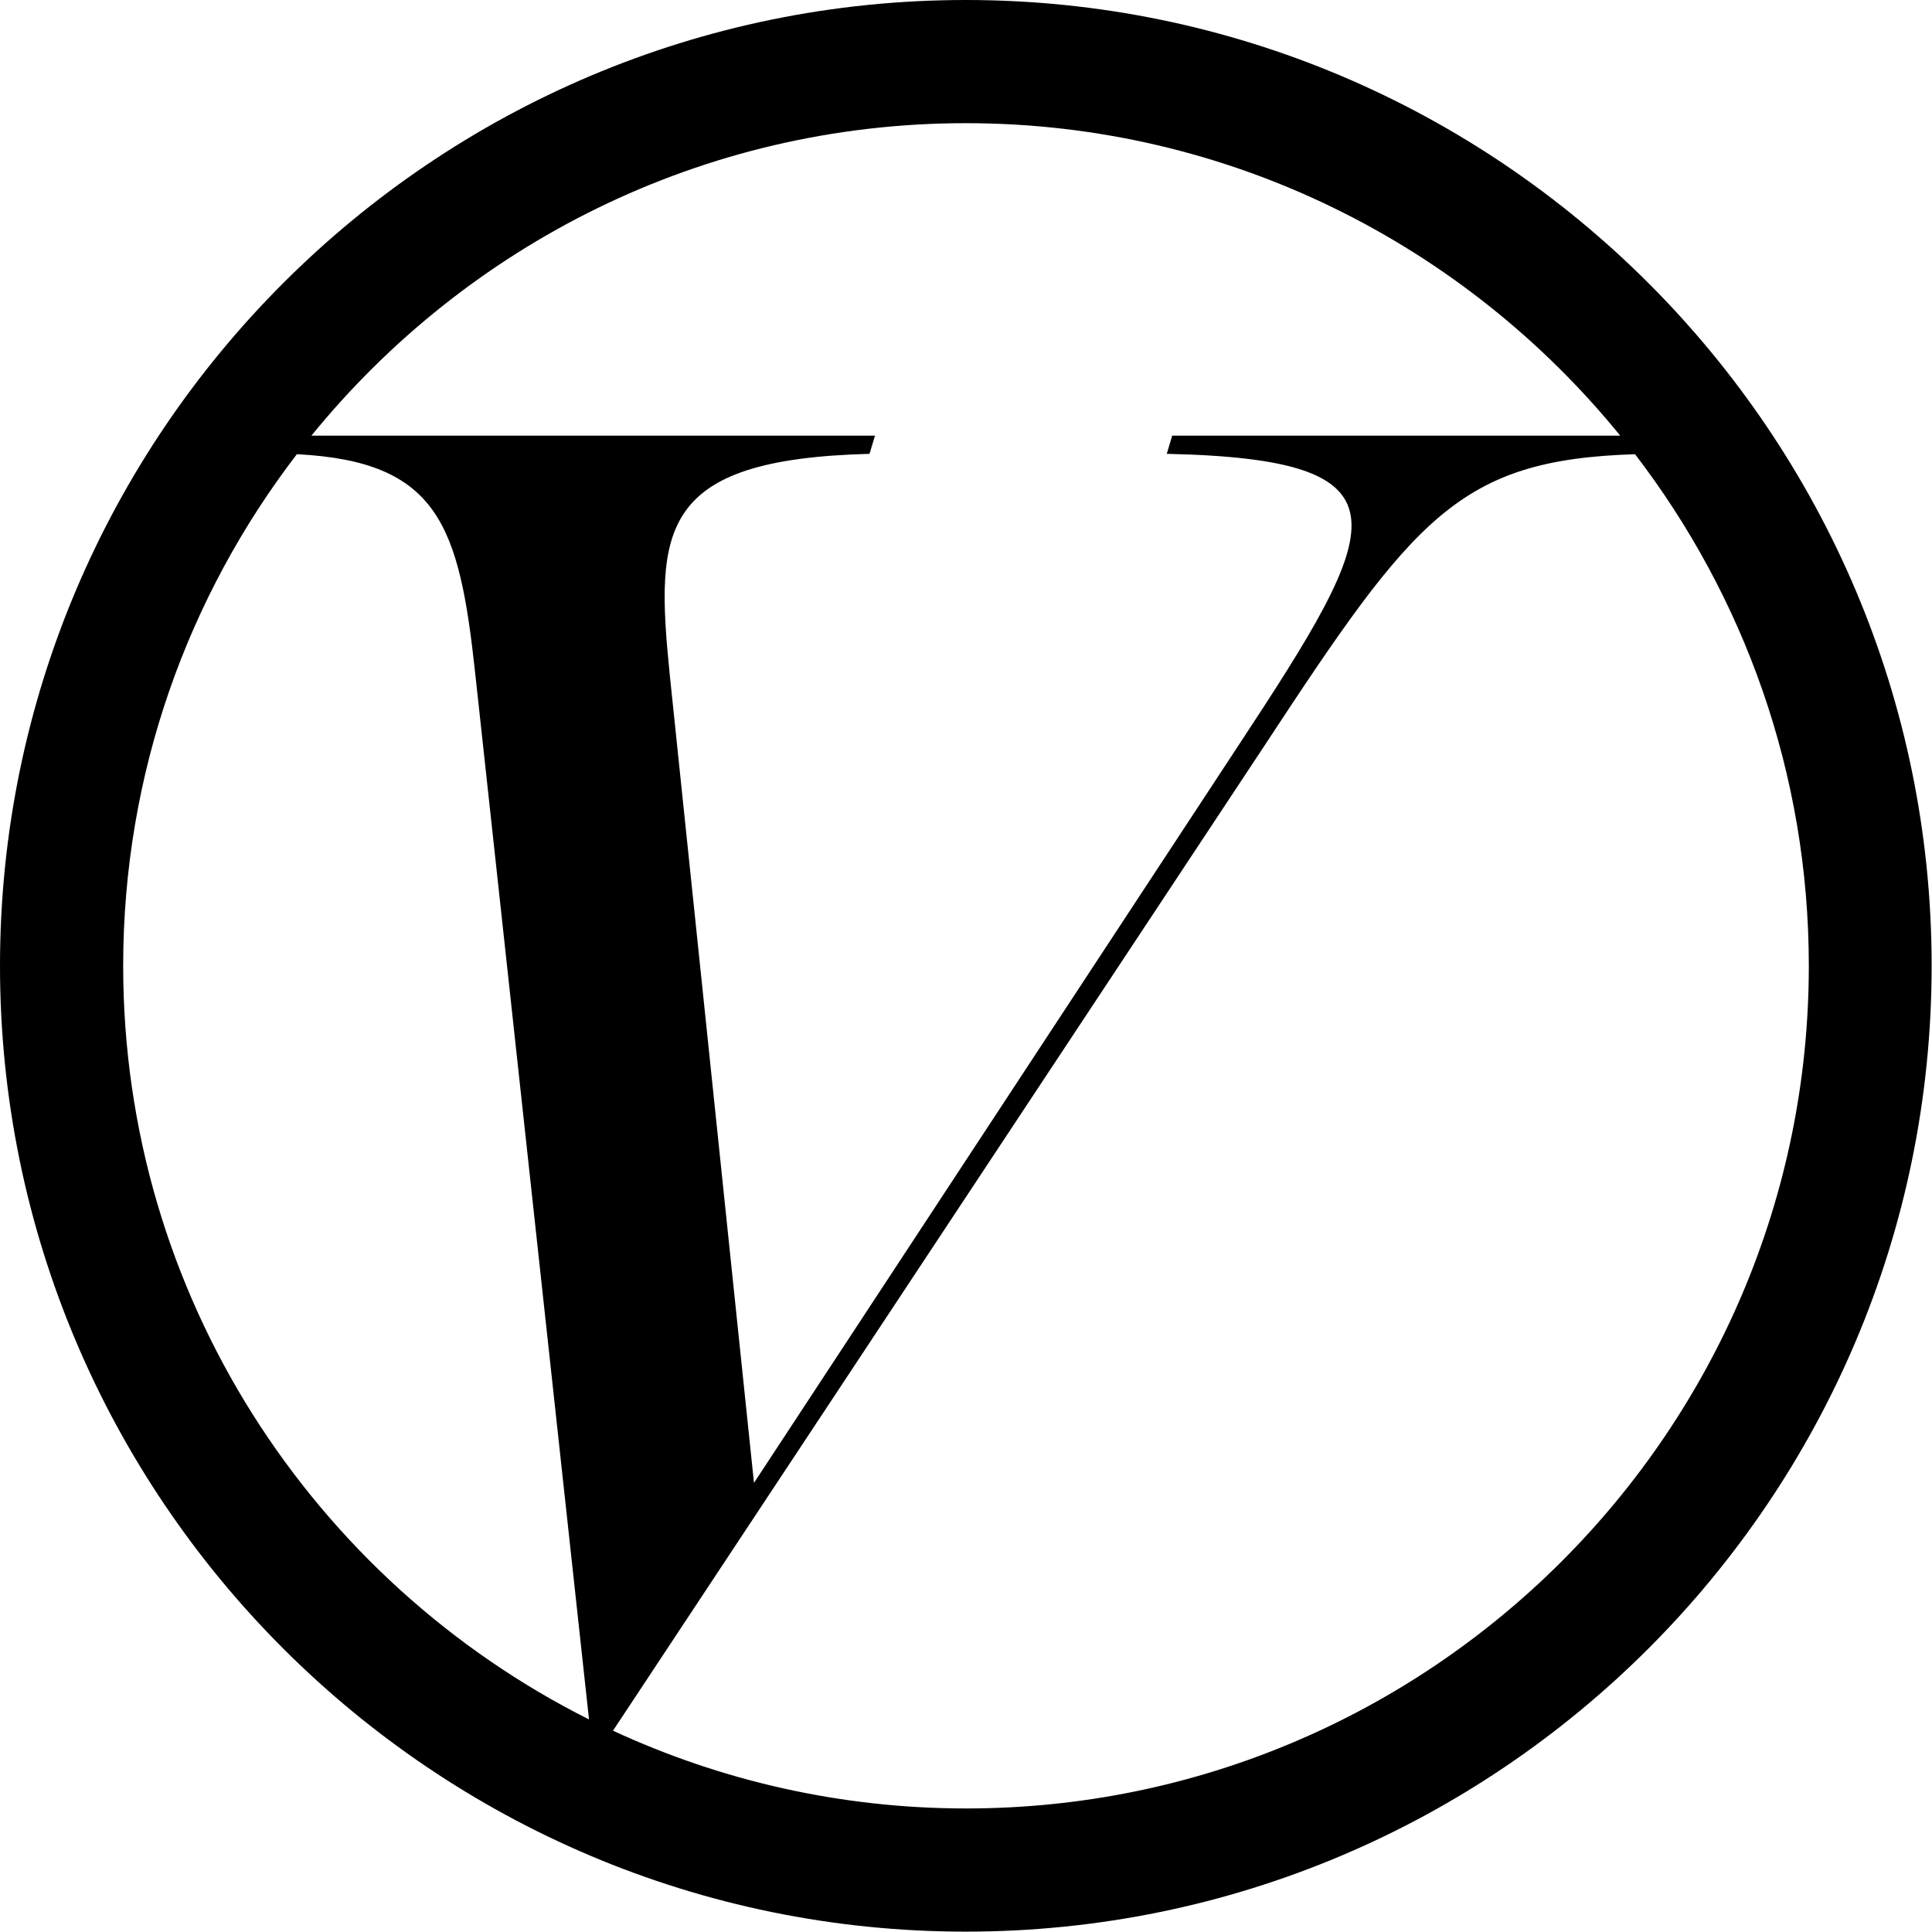 <svg xmlns="http://www.w3.org/2000/svg" version="1.1" xmlns:xlink="http://www.w3.org/1999/xlink" xmlns:svgjs="http://svgjs.dev/svgjs" width="53.17" height="53.17"><svg id="SvgjsSvg1079" data-name="Layer 1" xmlns="http://www.w3.org/2000/svg" viewBox="0 0 53.17 53.17">
  <path d="M26.58,0C11.92,0,0,11.92,0,26.58s11.92,26.58,26.58,26.58,26.58-11.92,26.58-26.58S41.24,0,26.58,0ZM32.26,11.99l-.15.5c6.92.15,5.96,1.97,1.97,8.03l-13.33,20.29-2.32-22.26c-.4-3.99-.3-5.91,5.5-6.06l.15-.5h-15.51C12.83,6.75,19.32,3.39,26.58,3.39s13.75,3.36,18.01,8.6h-12.33ZM44.99,12.49c3,3.91,4.79,8.79,4.79,14.09,0,12.79-10.41,23.19-23.19,23.19-3.47,0-6.76-.77-9.72-2.14l17.93-27.11c4.13-6.29,5.35-7.87,10.21-8.02ZM16.21,47.32c-7.59-3.81-12.82-11.67-12.82-20.74,0-5.29,1.78-10.17,4.78-14.08,3.91.2,4.47,1.97,4.91,6.05l3.13,28.77Z"></path>
</svg><style>@media (prefers-color-scheme: light) { :root { filter: none; } }
@media (prefers-color-scheme: dark) { :root { filter: none; } }
</style></svg>